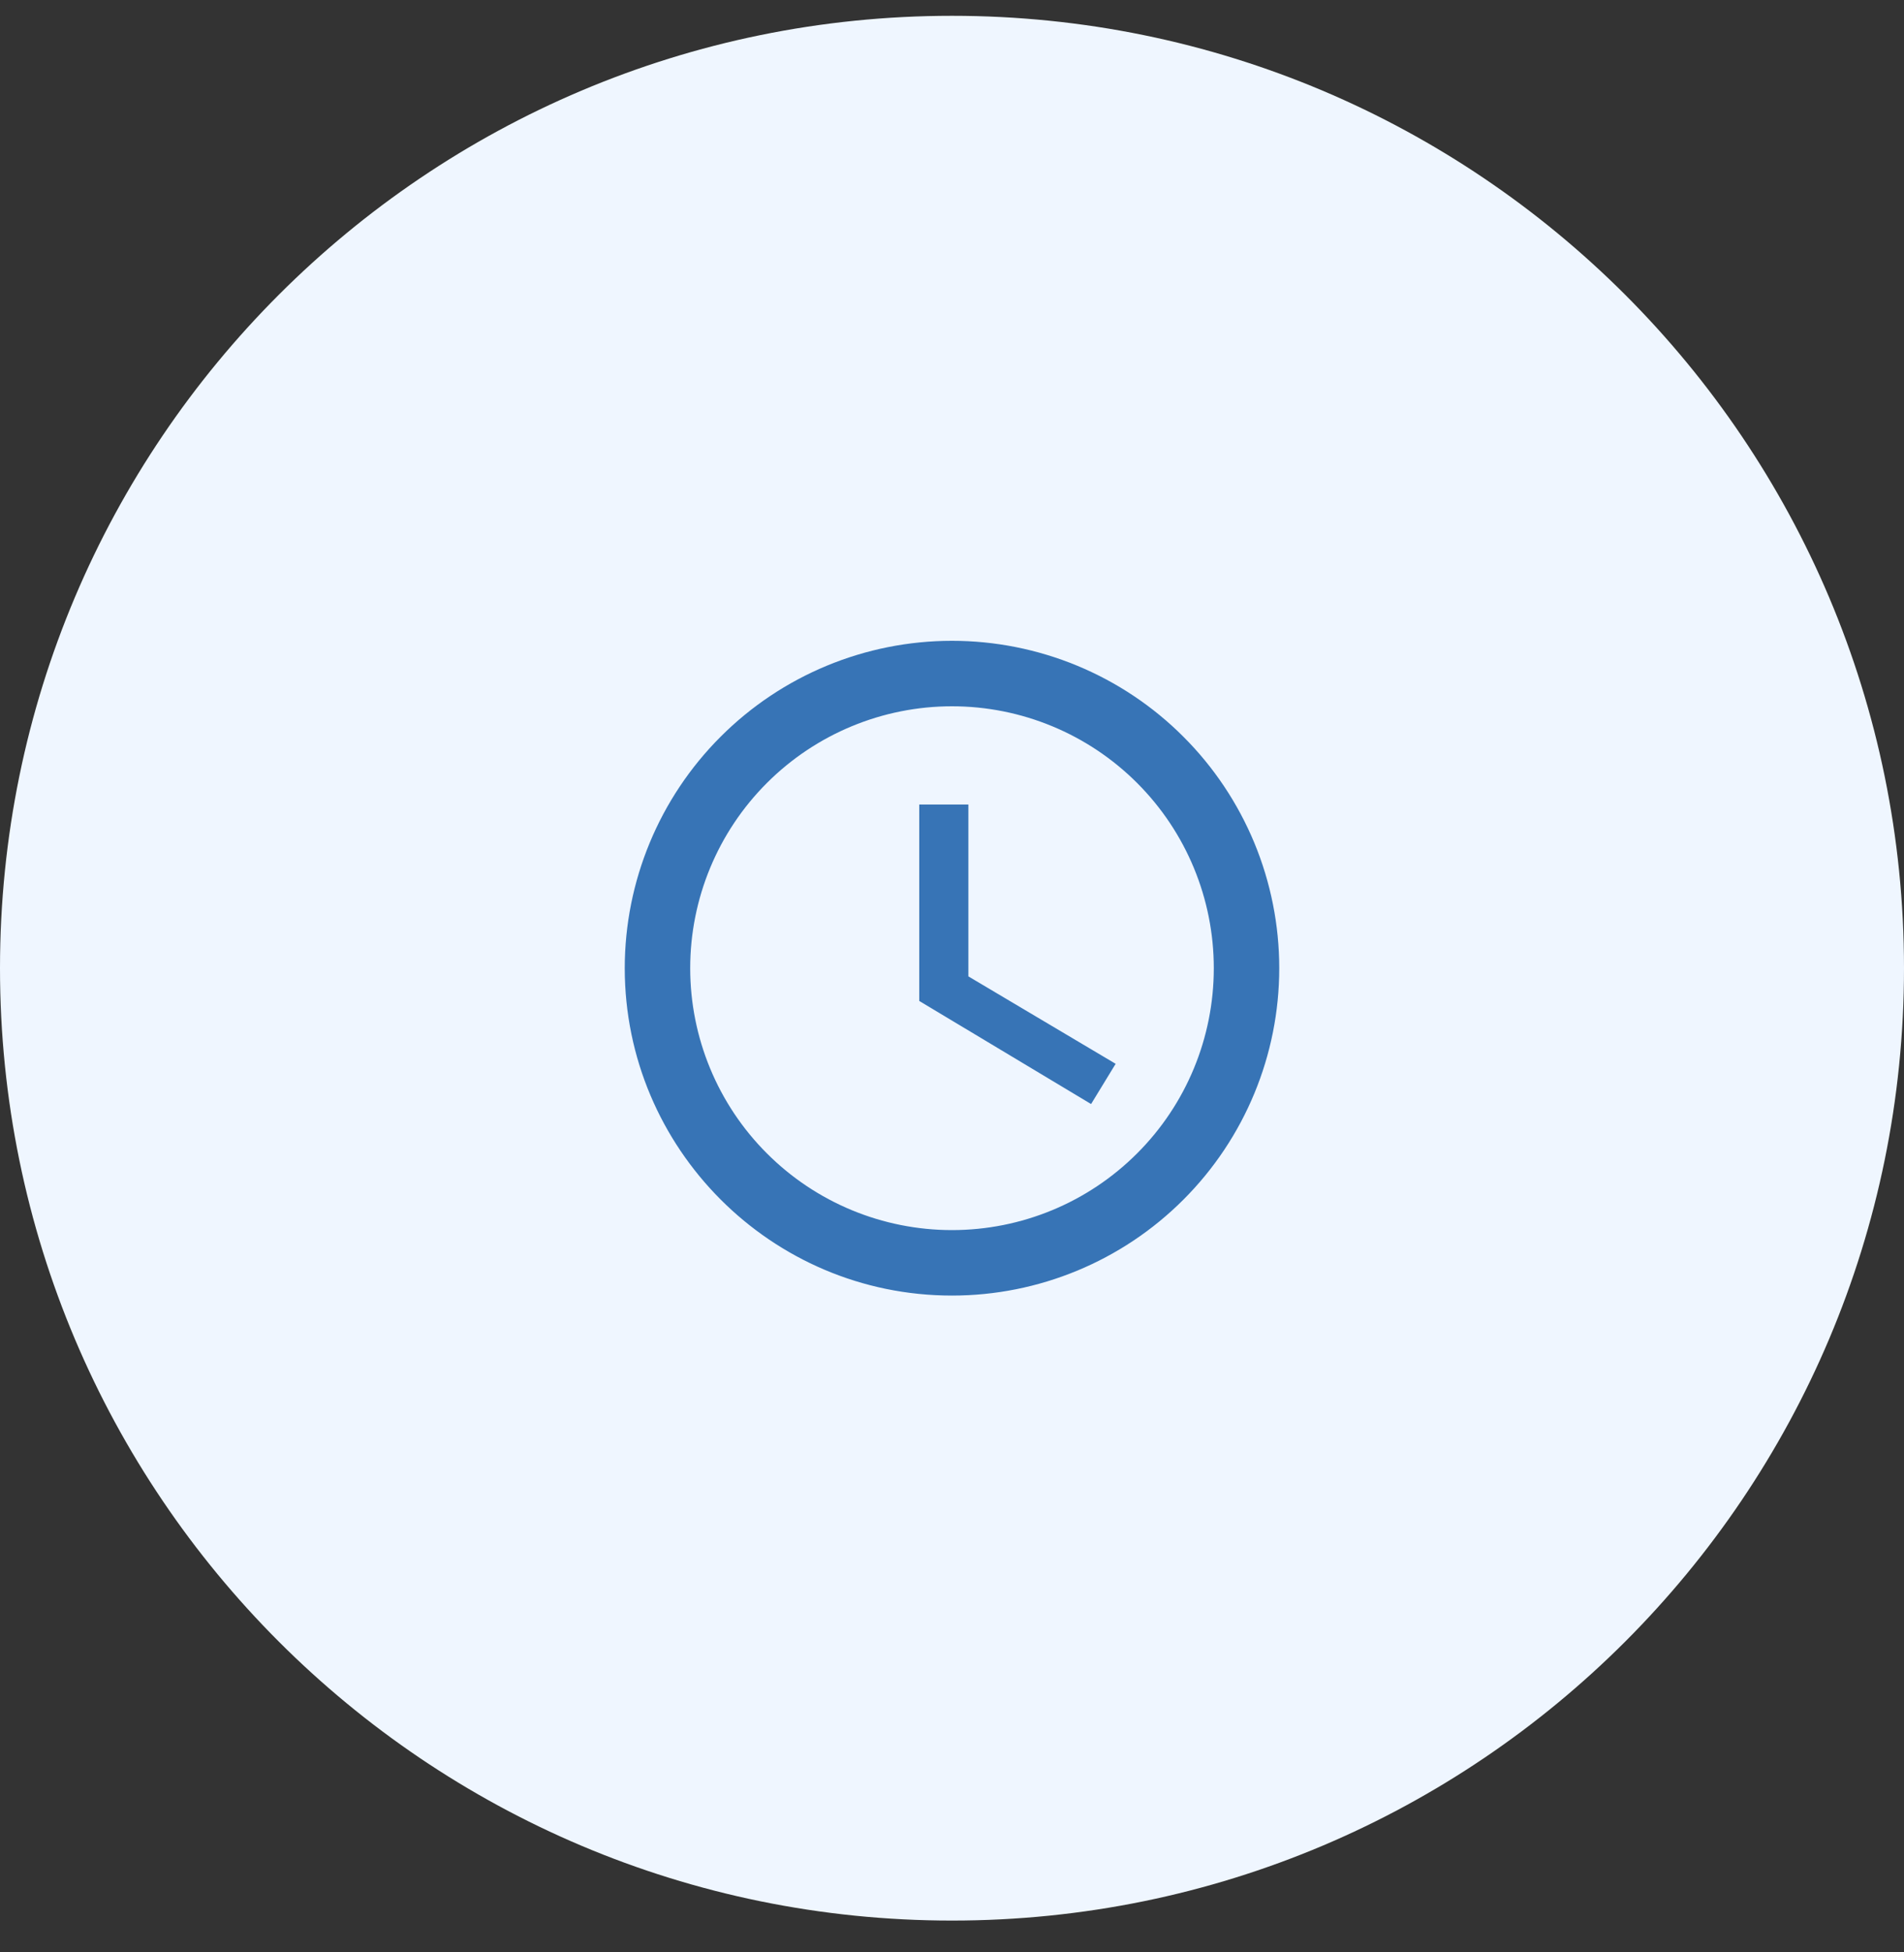 <svg width="40" height="41" viewBox="0 0 40 41" fill="none" xmlns="http://www.w3.org/2000/svg">
<rect x="0" y="0" width="40" height="41" fill="#333333" stroke="none"/>
<path d="M0 20.332C0 9.286 8.954 0.332 20 0.332C31.046 0.332 40 9.286 40 20.332C40 31.378 31.046 40.332 20 40.332C8.954 40.332 0 31.378 0 20.332Z" fill="#EFF6FF"/>
<path d="M20 25.832C21.459 25.832 22.858 25.253 23.889 24.221C24.921 23.19 25.5 21.791 25.5 20.332C25.5 18.873 24.921 17.474 23.889 16.443C22.858 15.412 21.459 14.832 20 14.832C18.541 14.832 17.142 15.412 16.111 16.443C15.079 17.474 14.5 18.873 14.5 20.332C14.5 21.791 15.079 23.19 16.111 24.221C17.142 25.253 18.541 25.832 20 25.832ZM20 13.457C20.903 13.457 21.797 13.635 22.631 13.98C23.465 14.326 24.223 14.832 24.861 15.471C25.5 16.109 26.006 16.867 26.352 17.701C26.697 18.535 26.875 19.429 26.875 20.332C26.875 22.155 26.151 23.904 24.861 25.193C23.572 26.483 21.823 27.207 20 27.207C16.198 27.207 13.125 24.113 13.125 20.332C13.125 18.509 13.849 16.76 15.139 15.471C16.428 14.181 18.177 13.457 20 13.457ZM20.344 16.895V20.504L23.438 22.34L22.922 23.185L19.312 21.02V16.895H20.344Z" fill="#3774B6"/>
</svg>
